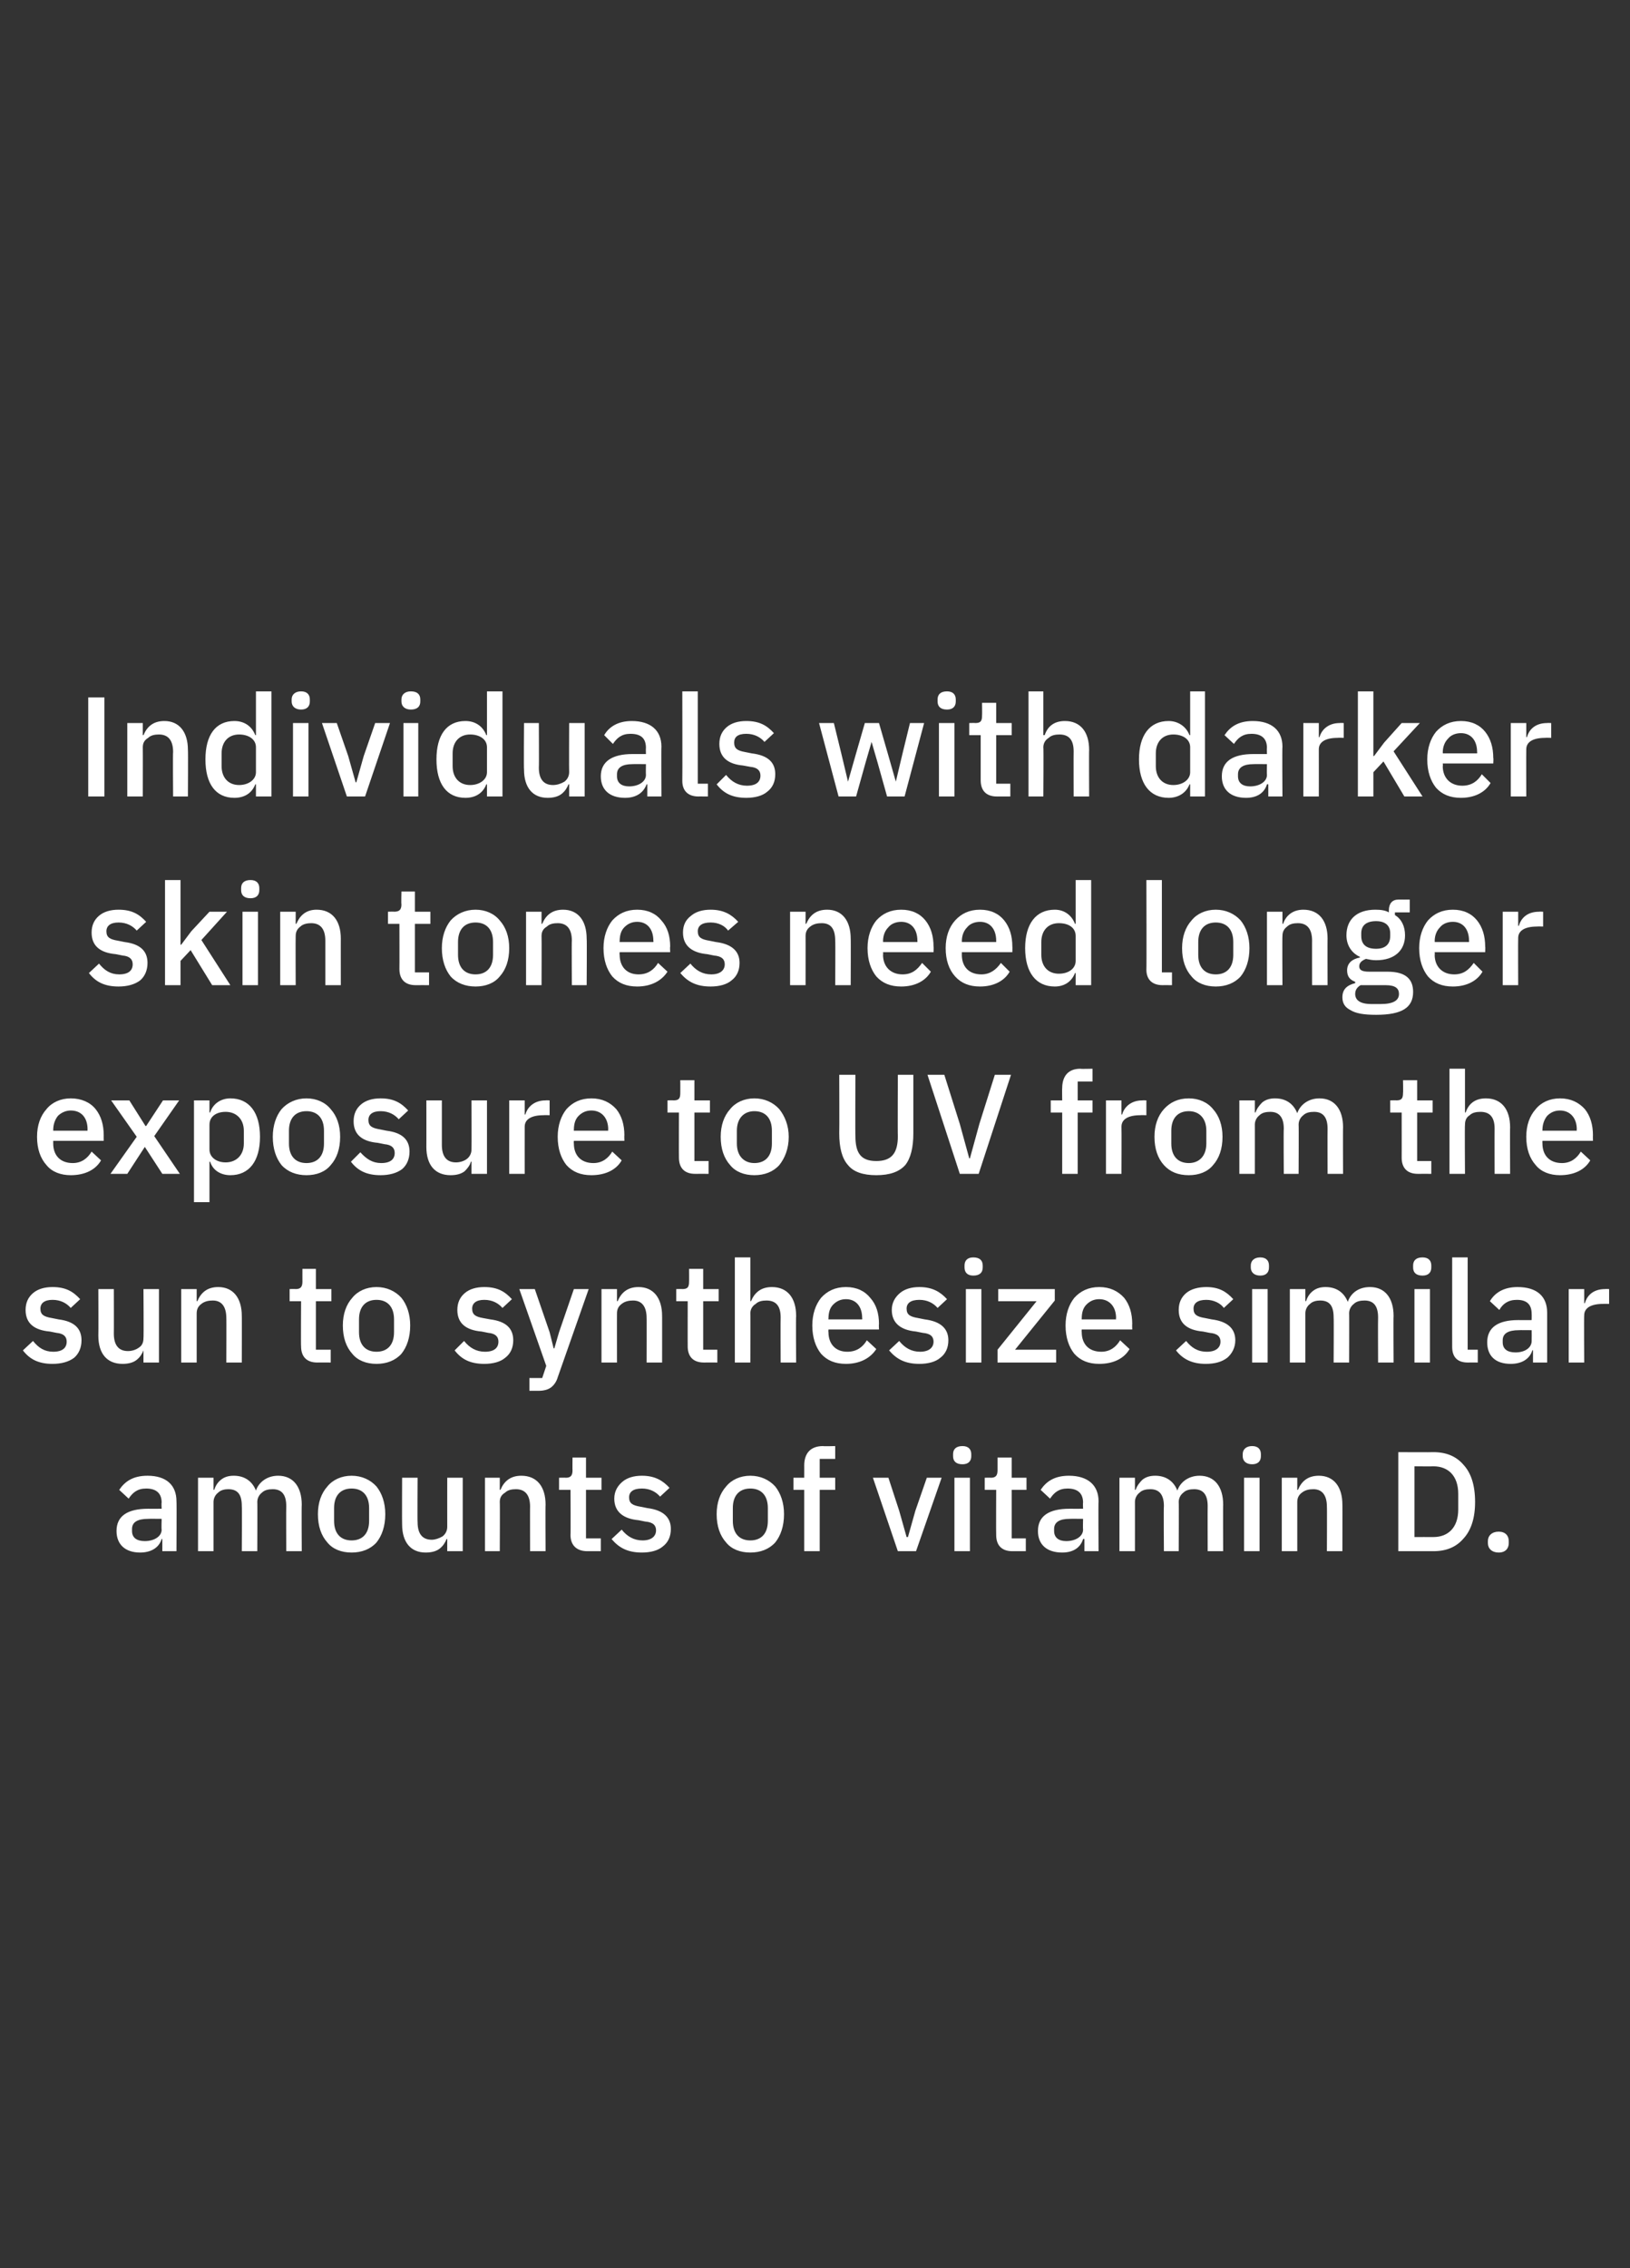 <?xml version="1.0" standalone="no"?><!DOCTYPE svg PUBLIC "-//W3C//DTD SVG 1.1//EN" "http://www.w3.org/Graphics/SVG/1.1/DTD/svg11.dtd"><svg xmlns="http://www.w3.org/2000/svg" version="1.1" width="242px" height="336.6px" viewBox="0 -1 242 336.6" style="top:-1px"><rect x="0" y="-1" width="242" height="336.6" fill="#333333" stroke="none"/>  <desc>Individuals with darker skin tones need longer exposure to UV from the sun to synthesize similar amounts of vitamin D.</desc>  <defs/>  <g id="Polygon191048">    <path d="M 26.2 221.8 C 26.24 221.84 26.2 229.2 26.2 229.2 L 24.1 229.2 L 24.1 227.4 C 24.1 227.4 24.03 227.36 24 227.4 C 23.6 228.7 22.4 229.4 20.8 229.4 C 18.6 229.4 17.3 228.2 17.3 226.2 C 17.3 224 18.9 222.9 22 222.9 C 21.98 222.91 24 222.9 24 222.9 C 24 222.9 23.95 221.99 24 222 C 24 220.6 23.2 219.9 21.7 219.9 C 20.4 219.9 19.7 220.5 19.1 221.4 C 19.1 221.4 17.7 220.1 17.7 220.1 C 18.5 218.9 19.7 218 21.9 218 C 24.7 218 26.2 219.4 26.2 221.8 Z M 24 224.4 C 24 224.4 22.02 224.38 22 224.4 C 20.4 224.4 19.6 224.9 19.6 225.9 C 19.6 225.9 19.6 226.2 19.6 226.2 C 19.6 227.2 20.3 227.7 21.5 227.7 C 22.9 227.7 24 227 24 226 C 23.95 225.96 24 224.4 24 224.4 Z M 31.7 229.2 C 31.7 229.2 31.7 221.86 31.7 221.9 C 31.7 221.3 32 220.8 32.4 220.5 C 32.8 220.1 33.4 220 33.9 220 C 35.3 220 35.9 220.8 35.9 222.5 C 35.94 222.53 35.9 229.2 35.9 229.2 L 38.2 229.2 C 38.2 229.2 38.23 221.86 38.2 221.9 C 38.2 221.3 38.5 220.8 38.9 220.5 C 39.3 220.1 39.9 220 40.5 220 C 41.9 220 42.5 220.9 42.5 222.5 C 42.47 222.53 42.5 229.2 42.5 229.2 L 44.8 229.2 C 44.8 229.2 44.76 222.26 44.8 222.3 C 44.8 219.6 43.5 218 41.3 218 C 39.6 218 38.4 219 38 220.2 C 38 220.2 38 220.2 38 220.2 C 37.4 218.7 36.2 218 34.7 218 C 33.9 218 33.3 218.2 32.8 218.6 C 32.3 219 32 219.5 31.8 220.1 C 31.8 220.08 31.7 220.1 31.7 220.1 L 31.7 218.3 L 29.4 218.3 L 29.4 229.2 L 31.7 229.2 Z M 55.9 227.9 C 56.7 226.9 57.2 225.5 57.2 223.7 C 57.2 222 56.7 220.6 55.9 219.6 C 55 218.6 53.7 218 52.2 218 C 50.7 218 49.4 218.6 48.6 219.6 C 47.7 220.6 47.2 222 47.2 223.7 C 47.2 225.5 47.7 226.9 48.6 227.9 C 49.4 228.9 50.7 229.4 52.2 229.4 C 53.7 229.4 55 228.9 55.9 227.9 Z M 49.6 224.7 C 49.6 224.7 49.6 222.8 49.6 222.8 C 49.6 220.9 50.6 219.9 52.2 219.9 C 53.8 219.9 54.8 220.9 54.8 222.8 C 54.8 222.8 54.8 224.7 54.8 224.7 C 54.8 226.6 53.8 227.6 52.2 227.6 C 50.6 227.6 49.6 226.6 49.6 224.7 Z M 66.4 229.2 L 68.7 229.2 L 68.7 218.3 L 66.4 218.3 C 66.4 218.3 66.39 225.58 66.4 225.6 C 66.4 226.2 66.1 226.7 65.7 227 C 65.2 227.3 64.6 227.5 64.1 227.5 C 62.7 227.5 62 226.6 62 224.9 C 61.96 224.93 62 218.3 62 218.3 L 59.7 218.3 C 59.7 218.3 59.67 225.22 59.7 225.2 C 59.7 227.9 61 229.4 63.2 229.4 C 64.1 229.4 64.8 229.2 65.3 228.8 C 65.8 228.4 66.1 227.9 66.3 227.4 C 66.31 227.38 66.4 227.4 66.4 227.4 L 66.4 229.2 Z M 74.2 229.2 C 74.2 229.2 74.24 221.88 74.2 221.9 C 74.2 221.2 74.5 220.8 75 220.5 C 75.4 220.1 76 220 76.6 220 C 78 220 78.7 220.9 78.7 222.6 C 78.68 222.55 78.7 229.2 78.7 229.2 L 81 229.2 C 81 229.2 80.96 222.26 81 222.3 C 81 219.6 79.7 218 77.4 218 C 75.7 218 74.8 218.9 74.3 220.1 C 74.35 220.08 74.2 220.1 74.2 220.1 L 74.2 218.3 L 72 218.3 L 72 229.2 L 74.2 229.2 Z M 89.2 229.2 L 89.2 227.3 L 87 227.3 L 87 220.1 L 89.3 220.1 L 89.3 218.3 L 87 218.3 L 87 215.3 L 85 215.3 C 85 215.3 84.98 217.2 85 217.2 C 85 218 84.7 218.3 84 218.3 C 83.97 218.27 83 218.3 83 218.3 L 83 220.1 L 84.7 220.1 C 84.7 220.1 84.74 226.82 84.7 226.8 C 84.7 228.3 85.6 229.2 87.2 229.2 C 87.16 229.19 89.2 229.2 89.2 229.2 Z M 98.4 228.5 C 99.2 227.9 99.6 227 99.6 225.9 C 99.6 224.2 98.5 223.1 96.1 222.8 C 96.1 222.8 95.1 222.6 95.1 222.6 C 93.9 222.4 93.4 222.1 93.4 221.2 C 93.4 220.4 94 219.9 95.3 219.9 C 96.5 219.9 97.4 220.4 98 221.1 C 98 221.1 99.4 219.8 99.4 219.8 C 98.4 218.7 97.2 218 95.3 218 C 94.1 218 93.1 218.3 92.4 218.9 C 91.7 219.5 91.2 220.3 91.2 221.4 C 91.2 223.4 92.6 224.4 94.8 224.6 C 94.8 224.6 95.8 224.8 95.8 224.8 C 97 224.9 97.4 225.4 97.4 226.1 C 97.4 227 96.7 227.6 95.4 227.6 C 94.1 227.6 93.1 227 92.3 226 C 92.3 226 90.8 227.4 90.8 227.4 C 91.9 228.7 93.2 229.4 95.3 229.4 C 96.6 229.4 97.7 229.1 98.4 228.5 Z M 115.1 227.9 C 115.9 226.9 116.4 225.5 116.4 223.7 C 116.4 222 115.9 220.6 115.1 219.6 C 114.2 218.6 112.9 218 111.4 218 C 109.9 218 108.6 218.6 107.8 219.6 C 106.9 220.6 106.4 222 106.4 223.7 C 106.4 225.5 106.9 226.9 107.8 227.9 C 108.6 228.9 109.9 229.4 111.4 229.4 C 112.9 229.4 114.2 228.9 115.1 227.9 Z M 108.8 224.7 C 108.8 224.7 108.8 222.8 108.8 222.8 C 108.8 220.9 109.8 219.9 111.4 219.9 C 113 219.9 114 220.9 114 222.8 C 114 222.8 114 224.7 114 224.7 C 114 226.6 113 227.6 111.4 227.6 C 109.8 227.6 108.8 226.6 108.8 224.7 Z M 119.4 229.2 L 121.7 229.2 L 121.7 220.1 L 124 220.1 L 124 218.3 L 121.7 218.3 L 121.7 215.5 L 124 215.5 L 124 213.6 C 124 213.6 122.19 213.65 122.2 213.6 C 120.3 213.6 119.4 214.7 119.4 216.5 C 119.41 216.46 119.4 218.3 119.4 218.3 L 117.8 218.3 L 117.8 220.1 L 119.4 220.1 L 119.4 229.2 Z M 136 229.2 L 139.8 218.3 L 137.6 218.3 L 135.9 223.2 L 134.8 227.1 L 134.6 227.1 L 133.5 223.2 L 131.9 218.3 L 129.6 218.3 L 133.3 229.2 L 136 229.2 Z M 144.2 215.1 C 144.2 215.1 144.2 214.8 144.2 214.8 C 144.2 214.1 143.8 213.6 142.9 213.6 C 141.9 213.6 141.5 214.1 141.5 214.8 C 141.5 214.8 141.5 215.1 141.5 215.1 C 141.5 215.8 141.9 216.3 142.9 216.3 C 143.8 216.3 144.2 215.8 144.2 215.1 Z M 141.7 229.2 L 144 229.2 L 144 218.3 L 141.7 218.3 L 141.7 229.2 Z M 152.3 229.2 L 152.3 227.3 L 150.2 227.3 L 150.2 220.1 L 152.4 220.1 L 152.4 218.3 L 150.2 218.3 L 150.2 215.3 L 148.1 215.3 C 148.1 215.3 148.1 217.2 148.1 217.2 C 148.1 218 147.8 218.3 147.1 218.3 C 147.09 218.27 146.2 218.3 146.2 218.3 L 146.2 220.1 L 147.9 220.1 C 147.9 220.1 147.87 226.82 147.9 226.8 C 147.9 228.3 148.7 229.2 150.3 229.2 C 150.28 229.19 152.3 229.2 152.3 229.2 Z M 163.1 221.8 C 163.05 221.84 163.1 229.2 163.1 229.2 L 161 229.2 L 161 227.4 C 161 227.4 160.85 227.36 160.8 227.4 C 160.4 228.7 159.3 229.4 157.7 229.4 C 155.4 229.4 154.1 228.2 154.1 226.2 C 154.1 224 155.7 222.9 158.8 222.9 C 158.79 222.91 160.8 222.9 160.8 222.9 C 160.8 222.9 160.76 221.99 160.8 222 C 160.8 220.6 160 219.9 158.5 219.9 C 157.2 219.9 156.5 220.5 155.9 221.4 C 155.9 221.4 154.5 220.1 154.5 220.1 C 155.3 218.9 156.5 218 158.7 218 C 161.5 218 163.1 219.4 163.1 221.8 Z M 160.8 224.4 C 160.8 224.4 158.83 224.38 158.8 224.4 C 157.3 224.4 156.5 224.9 156.5 225.9 C 156.5 225.9 156.5 226.2 156.5 226.2 C 156.5 227.2 157.2 227.7 158.3 227.7 C 159.7 227.7 160.8 227 160.8 226 C 160.76 225.96 160.8 224.4 160.8 224.4 Z M 168.5 229.2 C 168.5 229.2 168.51 221.86 168.5 221.9 C 168.5 221.3 168.8 220.8 169.2 220.5 C 169.6 220.1 170.2 220 170.8 220 C 172.1 220 172.8 220.8 172.8 222.5 C 172.75 222.53 172.8 229.2 172.8 229.2 L 175 229.2 C 175 229.2 175.04 221.86 175 221.9 C 175 221.3 175.3 220.8 175.7 220.5 C 176.1 220.1 176.7 220 177.3 220 C 178.7 220 179.3 220.9 179.3 222.5 C 179.28 222.53 179.3 229.2 179.3 229.2 L 181.6 229.2 C 181.6 229.2 181.57 222.26 181.6 222.3 C 181.6 219.6 180.3 218 178.1 218 C 176.4 218 175.2 219 174.8 220.2 C 174.8 220.2 174.8 220.2 174.8 220.2 C 174.2 218.7 173 218 171.5 218 C 170.7 218 170.1 218.2 169.6 218.6 C 169.2 219 168.8 219.5 168.6 220.1 C 168.62 220.08 168.5 220.1 168.5 220.1 L 168.5 218.3 L 166.2 218.3 L 166.2 229.2 L 168.5 229.2 Z M 187.2 215.1 C 187.2 215.1 187.2 214.8 187.2 214.8 C 187.2 214.1 186.8 213.6 185.9 213.6 C 185 213.6 184.5 214.1 184.5 214.8 C 184.5 214.8 184.5 215.1 184.5 215.1 C 184.5 215.8 185 216.3 185.9 216.3 C 186.8 216.3 187.2 215.8 187.2 215.1 Z M 184.7 229.2 L 187 229.2 L 187 218.3 L 184.7 218.3 L 184.7 229.2 Z M 192.6 229.2 C 192.6 229.2 192.6 221.88 192.6 221.9 C 192.6 221.2 192.9 220.8 193.3 220.5 C 193.8 220.1 194.4 220 195 220 C 196.3 220 197 220.9 197 222.6 C 197.03 222.55 197 229.2 197 229.2 L 199.3 229.2 C 199.3 229.2 199.32 222.26 199.3 222.3 C 199.3 219.6 198 218 195.8 218 C 194.1 218 193.2 218.9 192.7 220.1 C 192.7 220.08 192.6 220.1 192.6 220.1 L 192.6 218.3 L 190.3 218.3 L 190.3 229.2 L 192.6 229.2 Z M 207.6 229.2 C 207.6 229.2 212.8 229.19 212.8 229.2 C 214.7 229.2 216.2 228.6 217.3 227.3 C 218.4 226.1 219 224.3 219 221.9 C 219 219.4 218.4 217.6 217.3 216.4 C 216.2 215.1 214.7 214.5 212.8 214.5 C 212.8 214.53 207.6 214.5 207.6 214.5 L 207.6 229.2 Z M 210 227.1 L 210 216.6 C 210 216.6 212.8 216.63 212.8 216.6 C 215 216.6 216.5 218 216.5 220.7 C 216.5 220.7 216.5 223 216.5 223 C 216.5 225.7 215 227.1 212.8 227.1 C 212.8 227.09 210 227.1 210 227.1 Z M 224 228 C 224 228 224 227.7 224 227.7 C 224 226.9 223.5 226.3 222.5 226.3 C 221.5 226.3 220.9 226.9 220.9 227.7 C 220.9 227.7 220.9 228 220.9 228 C 220.9 228.8 221.5 229.4 222.5 229.4 C 223.5 229.4 224 228.8 224 228 Z " stroke="none" fill="#fff"/>  </g>  <g id="Polygon191047">    <path d="M 11 200.5 C 11.7 199.9 12.1 199 12.1 197.9 C 12.1 196.2 11.1 195.1 8.7 194.8 C 8.7 194.8 7.7 194.6 7.7 194.6 C 6.5 194.4 6 194.1 6 193.2 C 6 192.4 6.6 191.9 7.8 191.9 C 9 191.9 9.9 192.4 10.5 193.1 C 10.5 193.1 11.9 191.8 11.9 191.8 C 10.9 190.7 9.8 190 7.8 190 C 6.6 190 5.6 190.3 4.9 190.9 C 4.2 191.5 3.8 192.3 3.8 193.4 C 3.8 195.4 5.1 196.4 7.4 196.6 C 7.4 196.6 8.4 196.8 8.4 196.8 C 9.5 196.9 9.9 197.4 9.9 198.1 C 9.9 199 9.3 199.6 7.9 199.6 C 6.6 199.6 5.7 199 4.9 198 C 4.9 198 3.4 199.4 3.4 199.4 C 4.4 200.7 5.7 201.4 7.8 201.4 C 9.1 201.4 10.2 201.1 11 200.5 Z M 21.3 201.2 L 23.6 201.2 L 23.6 190.3 L 21.3 190.3 C 21.3 190.3 21.35 197.58 21.3 197.6 C 21.3 198.2 21.1 198.7 20.6 199 C 20.2 199.3 19.6 199.5 19 199.5 C 17.6 199.5 16.9 198.6 16.9 196.9 C 16.92 196.93 16.9 190.3 16.9 190.3 L 14.6 190.3 C 14.6 190.3 14.63 197.22 14.6 197.2 C 14.6 199.9 15.9 201.4 18.2 201.4 C 19.1 201.4 19.8 201.2 20.3 200.8 C 20.8 200.4 21.1 199.9 21.3 199.4 C 21.26 199.38 21.3 199.4 21.3 199.4 L 21.3 201.2 Z M 29.2 201.2 C 29.2 201.2 29.2 193.88 29.2 193.9 C 29.2 193.2 29.5 192.8 29.9 192.5 C 30.4 192.1 31 192 31.6 192 C 32.9 192 33.6 192.9 33.6 194.6 C 33.63 194.55 33.6 201.2 33.6 201.2 L 35.9 201.2 C 35.9 201.2 35.92 194.26 35.9 194.3 C 35.9 191.6 34.6 190 32.4 190 C 30.7 190 29.8 190.9 29.3 192.1 C 29.3 192.08 29.2 192.1 29.2 192.1 L 29.2 190.3 L 26.9 190.3 L 26.9 201.2 L 29.2 201.2 Z M 49.1 201.2 L 49.1 199.3 L 46.9 199.3 L 46.9 192.1 L 49.2 192.1 L 49.2 190.3 L 46.9 190.3 L 46.9 187.3 L 44.9 187.3 C 44.9 187.3 44.89 189.2 44.9 189.2 C 44.9 190 44.6 190.3 43.9 190.3 C 43.88 190.27 43 190.3 43 190.3 L 43 192.1 L 44.7 192.1 C 44.7 192.1 44.66 198.82 44.7 198.8 C 44.7 200.3 45.5 201.2 47.1 201.2 C 47.07 201.19 49.1 201.2 49.1 201.2 Z M 59.6 199.9 C 60.4 198.9 60.9 197.5 60.9 195.7 C 60.9 194 60.4 192.6 59.6 191.6 C 58.7 190.6 57.4 190 55.9 190 C 54.4 190 53.1 190.6 52.3 191.6 C 51.4 192.6 50.9 194 50.9 195.7 C 50.9 197.5 51.4 198.9 52.3 199.9 C 53.1 200.9 54.4 201.4 55.9 201.4 C 57.4 201.4 58.7 200.9 59.6 199.9 Z M 53.3 196.7 C 53.3 196.7 53.3 194.8 53.3 194.8 C 53.3 192.9 54.3 191.9 55.9 191.9 C 57.5 191.9 58.5 192.9 58.5 194.8 C 58.5 194.8 58.5 196.7 58.5 196.7 C 58.5 198.6 57.5 199.6 55.9 199.6 C 54.3 199.6 53.3 198.6 53.3 196.7 Z M 75 200.5 C 75.8 199.9 76.2 199 76.2 197.9 C 76.2 196.2 75.2 195.1 72.8 194.8 C 72.8 194.8 71.7 194.6 71.7 194.6 C 70.6 194.4 70.1 194.1 70.1 193.2 C 70.1 192.4 70.7 191.9 71.9 191.9 C 73.1 191.9 74 192.4 74.6 193.1 C 74.6 193.1 76 191.8 76 191.8 C 75 190.7 73.9 190 71.9 190 C 70.7 190 69.7 190.3 69 190.9 C 68.3 191.5 67.9 192.3 67.9 193.4 C 67.9 195.4 69.2 196.4 71.5 196.6 C 71.5 196.6 72.5 196.8 72.5 196.8 C 73.6 196.9 74 197.4 74 198.1 C 74 199 73.4 199.6 72 199.6 C 70.7 199.6 69.7 199 68.9 198 C 68.9 198 67.5 199.4 67.5 199.4 C 68.5 200.7 69.8 201.4 71.9 201.4 C 73.2 201.4 74.3 201.1 75 200.5 Z M 83 196.7 L 82.3 199.1 L 82.2 199.1 L 81.6 196.7 L 79.4 190.3 L 77.1 190.3 L 81.1 201.7 L 80.5 203.5 L 78.6 203.5 L 78.6 205.4 C 78.6 205.4 79.93 205.39 79.9 205.4 C 80.8 205.4 81.4 205.2 81.8 204.9 C 82.2 204.6 82.6 204.1 82.8 203.4 C 82.81 203.35 87.4 190.3 87.4 190.3 L 85.2 190.3 L 83 196.7 Z M 91.6 201.2 C 91.6 201.2 91.59 193.88 91.6 193.9 C 91.6 193.2 91.9 192.8 92.3 192.5 C 92.8 192.1 93.4 192 94 192 C 95.3 192 96 192.9 96 194.6 C 96.02 194.55 96 201.2 96 201.2 L 98.3 201.2 C 98.3 201.2 98.31 194.26 98.3 194.3 C 98.3 191.6 97 190 94.8 190 C 93.1 190 92.2 190.9 91.7 192.1 C 91.69 192.08 91.6 192.1 91.6 192.1 L 91.6 190.3 L 89.3 190.3 L 89.3 201.2 L 91.6 201.2 Z M 106.5 201.2 L 106.5 199.3 L 104.4 199.3 L 104.4 192.1 L 106.7 192.1 L 106.7 190.3 L 104.4 190.3 L 104.4 187.3 L 102.3 187.3 C 102.3 187.3 102.32 189.2 102.3 189.2 C 102.3 190 102.1 190.3 101.3 190.3 C 101.31 190.27 100.4 190.3 100.4 190.3 L 100.4 192.1 L 102.1 192.1 C 102.1 192.1 102.09 198.82 102.1 198.8 C 102.1 200.3 102.9 201.2 104.5 201.2 C 104.5 201.19 106.5 201.2 106.5 201.2 Z M 109.1 201.2 L 111.4 201.2 C 111.4 201.2 111.43 193.86 111.4 193.9 C 111.4 193.3 111.7 192.8 112.2 192.5 C 112.6 192.1 113.2 192 113.8 192 C 115.2 192 115.9 192.8 115.9 194.5 C 115.87 194.53 115.9 201.2 115.9 201.2 L 118.2 201.2 C 118.2 201.2 118.15 194.26 118.2 194.3 C 118.2 191.6 116.9 190 114.6 190 C 112.9 190 112 190.9 111.5 192.1 C 111.54 192.08 111.4 192.1 111.4 192.1 L 111.4 185.6 L 109.1 185.6 L 109.1 201.2 Z M 130.1 199.2 C 130.1 199.2 128.7 197.9 128.7 197.9 C 128.1 198.9 127.2 199.6 125.8 199.6 C 124 199.6 123 198.4 123 196.7 C 122.96 196.67 123 196.3 123 196.3 L 130.5 196.3 C 130.5 196.3 130.46 195.46 130.5 195.5 C 130.5 193.9 130.1 192.6 129.2 191.6 C 128.4 190.6 127.2 190 125.6 190 C 124 190 122.8 190.6 121.9 191.6 C 121.1 192.6 120.6 194 120.6 195.7 C 120.6 197.5 121.1 198.9 121.9 199.9 C 122.8 200.9 124 201.4 125.6 201.4 C 127.6 201.4 129.2 200.6 130.1 199.2 Z M 128 194.6 C 128.04 194.6 128 194.8 128 194.8 L 123 194.8 C 123 194.8 122.96 194.66 123 194.7 C 123 193.8 123.2 193.1 123.7 192.6 C 124.2 192.1 124.8 191.8 125.6 191.8 C 127.1 191.8 128 192.9 128 194.6 Z M 139.6 200.5 C 140.4 199.9 140.8 199 140.8 197.9 C 140.8 196.2 139.7 195.1 137.3 194.8 C 137.3 194.8 136.3 194.6 136.3 194.6 C 135.1 194.4 134.6 194.1 134.6 193.2 C 134.6 192.4 135.2 191.9 136.5 191.9 C 137.7 191.9 138.6 192.4 139.2 193.1 C 139.2 193.1 140.6 191.8 140.6 191.8 C 139.6 190.7 138.4 190 136.5 190 C 135.3 190 134.3 190.3 133.6 190.9 C 132.9 191.5 132.4 192.3 132.4 193.4 C 132.4 195.4 133.8 196.4 136 196.6 C 136 196.6 137 196.8 137 196.8 C 138.2 196.9 138.6 197.4 138.6 198.1 C 138.6 199 137.9 199.6 136.6 199.6 C 135.3 199.6 134.3 199 133.5 198 C 133.5 198 132 199.4 132 199.4 C 133.1 200.7 134.4 201.4 136.5 201.4 C 137.8 201.4 138.9 201.1 139.6 200.5 Z M 145.9 187.1 C 145.9 187.1 145.9 186.8 145.9 186.8 C 145.9 186.1 145.5 185.6 144.5 185.6 C 143.6 185.6 143.2 186.1 143.2 186.8 C 143.2 186.8 143.2 187.1 143.2 187.1 C 143.2 187.8 143.6 188.3 144.5 188.3 C 145.5 188.3 145.9 187.8 145.9 187.1 Z M 143.4 201.2 L 145.7 201.2 L 145.7 190.3 L 143.4 190.3 L 143.4 201.2 Z M 156.8 201.2 L 156.8 199.3 L 150.7 199.3 L 156.6 192 L 156.6 190.3 L 148.2 190.3 L 148.2 192.1 L 153.9 192.1 L 148.1 199.3 L 148.1 201.2 L 156.8 201.2 Z M 167.7 199.2 C 167.7 199.2 166.3 197.9 166.3 197.9 C 165.7 198.9 164.8 199.6 163.5 199.6 C 161.6 199.6 160.6 198.4 160.6 196.7 C 160.57 196.67 160.6 196.3 160.6 196.3 L 168.1 196.3 C 168.1 196.3 168.07 195.46 168.1 195.5 C 168.1 193.9 167.7 192.6 166.9 191.6 C 166 190.6 164.8 190 163.2 190 C 161.6 190 160.4 190.6 159.5 191.6 C 158.7 192.6 158.2 194 158.2 195.7 C 158.2 197.5 158.7 198.9 159.5 199.9 C 160.4 200.9 161.6 201.4 163.2 201.4 C 165.3 201.4 166.9 200.6 167.7 199.2 Z M 165.7 194.6 C 165.66 194.6 165.7 194.8 165.7 194.8 L 160.6 194.8 C 160.6 194.8 160.57 194.66 160.6 194.7 C 160.6 193.8 160.8 193.1 161.3 192.6 C 161.8 192.1 162.4 191.8 163.2 191.8 C 164.7 191.8 165.7 192.9 165.7 194.6 Z M 182.2 200.5 C 182.9 199.9 183.4 199 183.4 197.9 C 183.4 196.2 182.3 195.1 179.9 194.8 C 179.9 194.8 178.9 194.6 178.9 194.6 C 177.7 194.4 177.2 194.1 177.2 193.2 C 177.2 192.4 177.8 191.9 179.1 191.9 C 180.2 191.9 181.2 192.4 181.7 193.1 C 181.7 193.1 183.1 191.8 183.1 191.8 C 182.1 190.7 181 190 179.1 190 C 177.9 190 176.8 190.3 176.1 190.9 C 175.4 191.5 175 192.3 175 193.4 C 175 195.4 176.3 196.4 178.6 196.6 C 178.6 196.6 179.6 196.8 179.6 196.8 C 180.8 196.9 181.2 197.4 181.2 198.1 C 181.2 199 180.5 199.6 179.2 199.6 C 177.8 199.6 176.9 199 176.1 198 C 176.1 198 174.6 199.4 174.6 199.4 C 175.6 200.7 177 201.4 179 201.4 C 180.4 201.4 181.4 201.1 182.2 200.5 Z M 188.4 187.1 C 188.4 187.1 188.4 186.8 188.4 186.8 C 188.4 186.1 188 185.6 187.1 185.6 C 186.2 185.6 185.7 186.1 185.7 186.8 C 185.7 186.8 185.7 187.1 185.7 187.1 C 185.7 187.8 186.2 188.3 187.1 188.3 C 188 188.3 188.4 187.8 188.4 187.1 Z M 185.9 201.2 L 188.2 201.2 L 188.2 190.3 L 185.9 190.3 L 185.9 201.2 Z M 193.8 201.2 C 193.8 201.2 193.8 193.86 193.8 193.9 C 193.8 193.3 194.1 192.8 194.5 192.5 C 194.9 192.1 195.5 192 196 192 C 197.4 192 198 192.8 198 194.5 C 198.04 194.53 198 201.2 198 201.2 L 200.3 201.2 C 200.3 201.2 200.33 193.86 200.3 193.9 C 200.3 193.3 200.6 192.8 201 192.5 C 201.4 192.1 202 192 202.6 192 C 204 192 204.6 192.9 204.6 194.5 C 204.57 194.53 204.6 201.2 204.6 201.2 L 206.9 201.2 C 206.9 201.2 206.86 194.26 206.9 194.3 C 206.9 191.6 205.6 190 203.4 190 C 201.6 190 200.5 191 200.1 192.2 C 200.1 192.2 200.1 192.2 200.1 192.2 C 199.5 190.7 198.3 190 196.8 190 C 196 190 195.4 190.2 194.9 190.6 C 194.4 191 194.1 191.5 193.9 192.1 C 193.9 192.08 193.8 192.1 193.8 192.1 L 193.8 190.3 L 191.5 190.3 L 191.5 201.2 L 193.8 201.2 Z M 212.5 187.1 C 212.5 187.1 212.5 186.8 212.5 186.8 C 212.5 186.1 212.1 185.6 211.2 185.6 C 210.2 185.6 209.8 186.1 209.8 186.8 C 209.8 186.8 209.8 187.1 209.8 187.1 C 209.8 187.8 210.2 188.3 211.2 188.3 C 212.1 188.3 212.5 187.8 212.5 187.1 Z M 210 201.2 L 212.3 201.2 L 212.3 190.3 L 210 190.3 L 210 201.2 Z M 219.4 201.2 L 219.4 199.3 L 217.9 199.3 L 217.9 185.6 L 215.6 185.6 C 215.6 185.6 215.59 198.92 215.6 198.9 C 215.6 200.3 216.3 201.2 217.9 201.2 C 217.92 201.19 219.4 201.2 219.4 201.2 Z M 229.7 193.8 C 229.7 193.84 229.7 201.2 229.7 201.2 L 227.6 201.2 L 227.6 199.4 C 227.6 199.4 227.5 199.36 227.5 199.4 C 227.1 200.7 225.9 201.4 224.3 201.4 C 222 201.4 220.8 200.2 220.8 198.2 C 220.8 196 222.4 194.9 225.4 194.9 C 225.44 194.91 227.4 194.9 227.4 194.9 C 227.4 194.9 227.42 193.99 227.4 194 C 227.4 192.6 226.7 191.9 225.2 191.9 C 223.9 191.9 223.1 192.5 222.6 193.4 C 222.6 193.4 221.2 192.1 221.2 192.1 C 221.9 190.9 223.2 190 225.3 190 C 228.2 190 229.7 191.4 229.7 193.8 Z M 227.4 196.4 C 227.4 196.4 225.48 196.38 225.5 196.4 C 223.9 196.4 223.1 196.9 223.1 197.9 C 223.1 197.9 223.1 198.2 223.1 198.2 C 223.1 199.2 223.8 199.7 225 199.7 C 226.4 199.7 227.4 199 227.4 198 C 227.42 197.96 227.4 196.4 227.4 196.4 Z M 235.2 201.2 C 235.2 201.2 235.16 194.22 235.2 194.2 C 235.2 193.1 236.2 192.5 238 192.5 C 237.98 192.47 238.9 192.5 238.9 192.5 L 238.9 190.3 C 238.9 190.3 238.27 190.27 238.3 190.3 C 236.5 190.3 235.6 191.3 235.3 192.4 C 235.27 192.37 235.2 192.4 235.2 192.4 L 235.2 190.3 L 232.9 190.3 L 232.9 201.2 L 235.2 201.2 Z " stroke="none" fill="#fff"/>  </g>  <g id="Polygon191046">    <path d="M 15 171.2 C 15 171.2 13.6 169.9 13.6 169.9 C 13 170.9 12.1 171.6 10.8 171.6 C 8.9 171.6 7.9 170.4 7.9 168.7 C 7.9 168.67 7.9 168.3 7.9 168.3 L 15.4 168.3 C 15.4 168.3 15.39 167.46 15.4 167.5 C 15.4 165.9 15 164.6 14.2 163.6 C 13.4 162.6 12.1 162 10.5 162 C 9 162 7.7 162.6 6.9 163.6 C 6 164.6 5.5 166 5.5 167.7 C 5.5 169.5 6 170.9 6.9 171.9 C 7.7 172.9 9 173.4 10.5 173.4 C 12.6 173.4 14.2 172.6 15 171.2 Z M 13 166.6 C 12.98 166.6 13 166.8 13 166.8 L 7.9 166.8 C 7.9 166.8 7.9 166.66 7.9 166.7 C 7.9 165.8 8.2 165.1 8.6 164.6 C 9.1 164.1 9.8 163.8 10.5 163.8 C 12.1 163.8 13 164.9 13 166.6 Z M 18.9 173.2 L 21.5 169.2 L 21.5 169.2 L 24.1 173.2 L 26.7 173.2 L 22.9 167.6 L 26.6 162.3 L 24.2 162.3 L 21.7 166.1 L 21.6 166.1 L 19.2 162.3 L 16.5 162.3 L 20.3 167.7 L 16.4 173.2 L 18.9 173.2 Z M 28.8 177.4 L 31.1 177.4 L 31.1 171.4 C 31.1 171.4 31.16 171.38 31.2 171.4 C 31.6 172.7 32.8 173.4 34.2 173.4 C 37 173.4 38.6 171.3 38.6 167.7 C 38.6 164.1 37 162 34.2 162 C 32.8 162 31.6 162.8 31.2 164.1 C 31.16 164.08 31.1 164.1 31.1 164.1 L 31.1 162.3 L 28.8 162.3 L 28.8 177.4 Z M 31.1 169.6 C 31.1 169.6 31.1 165.9 31.1 165.9 C 31.1 164.7 32.1 164 33.5 164 C 35.1 164 36.2 165.1 36.2 166.8 C 36.2 166.8 36.2 168.7 36.2 168.7 C 36.2 170.4 35.1 171.5 33.5 171.5 C 32.1 171.5 31.1 170.7 31.1 169.6 Z M 49.1 171.9 C 50 170.9 50.5 169.5 50.5 167.7 C 50.5 166 50 164.6 49.1 163.6 C 48.3 162.6 47 162 45.5 162 C 44 162 42.7 162.6 41.8 163.6 C 41 164.6 40.5 166 40.5 167.7 C 40.5 169.5 41 170.9 41.8 171.9 C 42.7 172.9 44 173.4 45.5 173.4 C 47 173.4 48.3 172.9 49.1 171.9 Z M 42.9 168.7 C 42.9 168.7 42.9 166.8 42.9 166.8 C 42.9 164.9 43.9 163.9 45.5 163.9 C 47.1 163.9 48.1 164.9 48.1 166.8 C 48.1 166.8 48.1 168.7 48.1 168.7 C 48.1 170.6 47.1 171.6 45.5 171.6 C 43.9 171.6 42.9 170.6 42.9 168.7 Z M 59.7 172.5 C 60.4 171.9 60.8 171 60.8 169.9 C 60.8 168.2 59.8 167.1 57.4 166.8 C 57.4 166.8 56.4 166.6 56.4 166.6 C 55.2 166.4 54.7 166.1 54.7 165.2 C 54.7 164.4 55.3 163.9 56.5 163.9 C 57.7 163.9 58.6 164.4 59.2 165.1 C 59.2 165.1 60.6 163.8 60.6 163.8 C 59.6 162.7 58.5 162 56.5 162 C 55.3 162 54.3 162.3 53.6 162.9 C 52.9 163.5 52.5 164.3 52.5 165.4 C 52.5 167.4 53.8 168.4 56.1 168.6 C 56.1 168.6 57.1 168.8 57.1 168.8 C 58.2 168.9 58.6 169.4 58.6 170.1 C 58.6 171 58 171.6 56.6 171.6 C 55.3 171.6 54.4 171 53.5 170 C 53.5 170 52.1 171.4 52.1 171.4 C 53.1 172.7 54.4 173.4 56.5 173.4 C 57.8 173.4 58.9 173.1 59.7 172.5 Z M 70 173.2 L 72.3 173.2 L 72.3 162.3 L 70 162.3 C 70 162.3 70.03 169.58 70 169.6 C 70 170.2 69.7 170.7 69.3 171 C 68.9 171.3 68.3 171.5 67.7 171.5 C 66.3 171.5 65.6 170.6 65.6 168.9 C 65.6 168.93 65.6 162.3 65.6 162.3 L 63.3 162.3 C 63.3 162.3 63.31 169.22 63.3 169.2 C 63.3 171.9 64.6 173.4 66.9 173.4 C 67.8 173.4 68.5 173.2 69 172.8 C 69.4 172.4 69.8 171.9 69.9 171.4 C 69.95 171.38 70 171.4 70 171.4 L 70 173.2 Z M 77.9 173.2 C 77.9 173.2 77.89 166.22 77.9 166.2 C 77.9 165.1 78.9 164.5 80.7 164.5 C 80.7 164.47 81.6 164.5 81.6 164.5 L 81.6 162.3 C 81.6 162.3 81 162.27 81 162.3 C 79.3 162.3 78.3 163.3 78 164.4 C 77.99 164.37 77.9 164.4 77.9 164.4 L 77.9 162.3 L 75.6 162.3 L 75.6 173.2 L 77.9 173.2 Z M 92.3 171.2 C 92.3 171.2 90.9 169.9 90.9 169.9 C 90.3 170.9 89.4 171.6 88.1 171.6 C 86.2 171.6 85.2 170.4 85.2 168.7 C 85.17 168.67 85.2 168.3 85.2 168.3 L 92.7 168.3 C 92.7 168.3 92.67 167.46 92.7 167.5 C 92.7 165.9 92.3 164.6 91.5 163.6 C 90.6 162.6 89.4 162 87.8 162 C 86.2 162 85 162.6 84.1 163.6 C 83.3 164.6 82.8 166 82.8 167.7 C 82.8 169.5 83.3 170.9 84.1 171.9 C 85 172.9 86.2 173.4 87.8 173.4 C 89.9 173.4 91.5 172.6 92.3 171.2 Z M 90.3 166.6 C 90.26 166.6 90.3 166.8 90.3 166.8 L 85.2 166.8 C 85.2 166.8 85.17 166.66 85.2 166.7 C 85.2 165.8 85.4 165.1 85.9 164.6 C 86.4 164.1 87 163.8 87.8 163.8 C 89.3 163.8 90.3 164.9 90.3 166.6 Z M 105.2 173.2 L 105.2 171.3 L 103.1 171.3 L 103.1 164.1 L 105.4 164.1 L 105.4 162.3 L 103.1 162.3 L 103.1 159.3 L 101 159.3 C 101 159.3 101.01 161.2 101 161.2 C 101 162 100.8 162.3 100 162.3 C 100 162.27 99.1 162.3 99.1 162.3 L 99.1 164.1 L 100.8 164.1 C 100.8 164.1 100.78 170.82 100.8 170.8 C 100.8 172.3 101.6 173.2 103.2 173.2 C 103.19 173.19 105.2 173.2 105.2 173.2 Z M 115.7 171.9 C 116.5 170.9 117.1 169.5 117.1 167.7 C 117.1 166 116.5 164.6 115.7 163.6 C 114.8 162.6 113.5 162 112 162 C 110.5 162 109.2 162.6 108.4 163.6 C 107.5 164.6 107 166 107 167.7 C 107 169.5 107.5 170.9 108.4 171.9 C 109.2 172.9 110.5 173.4 112 173.4 C 113.5 173.4 114.8 172.9 115.7 171.9 Z M 109.4 168.7 C 109.4 168.7 109.4 166.8 109.4 166.8 C 109.4 164.9 110.5 163.9 112 163.9 C 113.6 163.9 114.6 164.9 114.6 166.8 C 114.6 166.8 114.6 168.7 114.6 168.7 C 114.6 170.6 113.6 171.6 112 171.6 C 110.5 171.6 109.4 170.6 109.4 168.7 Z M 124.6 158.5 C 124.6 158.5 124.63 167.18 124.6 167.2 C 124.6 169.3 125 170.9 125.9 171.9 C 126.7 172.9 128.1 173.4 130.1 173.4 C 132.1 173.4 133.5 172.9 134.4 171.9 C 135.2 170.9 135.6 169.3 135.6 167.2 C 135.6 167.18 135.6 158.5 135.6 158.5 L 133.3 158.5 C 133.3 158.5 133.26 167.56 133.3 167.6 C 133.3 170.1 132.4 171.3 130.1 171.3 C 127.8 171.3 127 170.1 127 167.6 C 126.96 167.56 127 158.5 127 158.5 L 124.6 158.5 Z M 145.3 173.2 L 150.1 158.5 L 147.7 158.5 L 145.4 165.8 L 144 170.9 L 143.9 170.9 L 142.5 165.8 L 140.2 158.5 L 137.7 158.5 L 142.5 173.2 L 145.3 173.2 Z M 157.7 173.2 L 160 173.2 L 160 164.1 L 162.2 164.1 L 162.2 162.3 L 160 162.3 L 160 159.5 L 162.2 159.5 L 162.2 157.6 C 162.2 157.6 160.44 157.65 160.4 157.6 C 158.6 157.6 157.7 158.7 157.7 160.5 C 157.67 160.46 157.7 162.3 157.7 162.3 L 156 162.3 L 156 164.1 L 157.7 164.1 L 157.7 173.2 Z M 166.5 173.2 C 166.5 173.2 166.53 166.22 166.5 166.2 C 166.5 165.1 167.5 164.5 169.3 164.5 C 169.34 164.47 170.2 164.5 170.2 164.5 L 170.2 162.3 C 170.2 162.3 169.64 162.27 169.6 162.3 C 167.9 162.3 166.9 163.3 166.6 164.4 C 166.63 164.37 166.5 164.4 166.5 164.4 L 166.5 162.3 L 164.2 162.3 L 164.2 173.2 L 166.5 173.2 Z M 180.1 171.9 C 181 170.9 181.5 169.5 181.5 167.7 C 181.5 166 181 164.6 180.1 163.6 C 179.3 162.6 178 162 176.5 162 C 174.9 162 173.7 162.6 172.8 163.6 C 171.9 164.6 171.4 166 171.4 167.7 C 171.4 169.5 171.9 170.9 172.8 171.9 C 173.7 172.9 174.9 173.4 176.5 173.4 C 178 173.4 179.3 172.9 180.1 171.9 Z M 173.9 168.7 C 173.9 168.7 173.9 166.8 173.9 166.8 C 173.9 164.9 174.9 163.9 176.5 163.9 C 178 163.9 179.1 164.9 179.1 166.8 C 179.1 166.8 179.1 168.7 179.1 168.7 C 179.1 170.6 178 171.6 176.5 171.6 C 174.9 171.6 173.9 170.6 173.9 168.7 Z M 186.3 173.2 C 186.3 173.2 186.31 165.86 186.3 165.9 C 186.3 165.3 186.6 164.8 187 164.5 C 187.4 164.1 188 164 188.6 164 C 189.9 164 190.6 164.8 190.6 166.5 C 190.55 166.53 190.6 173.2 190.6 173.2 L 192.8 173.2 C 192.8 173.2 192.84 165.86 192.8 165.9 C 192.8 165.3 193.1 164.8 193.5 164.5 C 193.9 164.1 194.5 164 195.1 164 C 196.5 164 197.1 164.9 197.1 166.5 C 197.08 166.53 197.1 173.2 197.1 173.2 L 199.4 173.2 C 199.4 173.2 199.37 166.26 199.4 166.3 C 199.4 163.6 198.1 162 195.9 162 C 194.2 162 193 163 192.6 164.2 C 192.6 164.2 192.6 164.2 192.6 164.2 C 192 162.7 190.8 162 189.3 162 C 188.5 162 187.9 162.2 187.4 162.6 C 187 163 186.6 163.5 186.4 164.1 C 186.41 164.08 186.3 164.1 186.3 164.1 L 186.3 162.3 L 184 162.3 L 184 173.2 L 186.3 173.2 Z M 212.5 173.2 L 212.5 171.3 L 210.4 171.3 L 210.4 164.1 L 212.7 164.1 L 212.7 162.3 L 210.4 162.3 L 210.4 159.3 L 208.3 159.3 C 208.3 159.3 208.34 161.2 208.3 161.2 C 208.3 162 208.1 162.3 207.3 162.3 C 207.33 162.27 206.4 162.3 206.4 162.3 L 206.4 164.1 L 208.1 164.1 C 208.1 164.1 208.11 170.82 208.1 170.8 C 208.1 172.3 208.9 173.2 210.5 173.2 C 210.52 173.19 212.5 173.2 212.5 173.2 Z M 215.2 173.2 L 217.5 173.2 C 217.5 173.2 217.45 165.86 217.5 165.9 C 217.5 165.3 217.7 164.8 218.2 164.5 C 218.6 164.1 219.2 164 219.8 164 C 221.2 164 221.9 164.8 221.9 166.5 C 221.88 166.53 221.9 173.2 221.9 173.2 L 224.2 173.2 C 224.2 173.2 224.17 166.26 224.2 166.3 C 224.2 163.6 222.9 162 220.6 162 C 218.9 162 218 162.9 217.6 164.1 C 217.56 164.08 217.5 164.1 217.5 164.1 L 217.5 157.6 L 215.2 157.6 L 215.2 173.2 Z M 236.1 171.2 C 236.1 171.2 234.7 169.9 234.7 169.9 C 234.1 170.9 233.2 171.6 231.9 171.6 C 230 171.6 229 170.4 229 168.7 C 228.98 168.67 229 168.3 229 168.3 L 236.5 168.3 C 236.5 168.3 236.48 167.46 236.5 167.5 C 236.5 165.9 236.1 164.6 235.3 163.6 C 234.4 162.6 233.2 162 231.6 162 C 230.1 162 228.8 162.6 228 163.6 C 227.1 164.6 226.6 166 226.6 167.7 C 226.6 169.5 227.1 170.9 228 171.9 C 228.8 172.9 230.1 173.4 231.6 173.4 C 233.7 173.4 235.3 172.6 236.1 171.2 Z M 234.1 166.6 C 234.06 166.6 234.1 166.8 234.1 166.8 L 229 166.8 C 229 166.8 228.98 166.66 229 166.7 C 229 165.8 229.3 165.1 229.7 164.6 C 230.2 164.1 230.8 163.8 231.6 163.8 C 233.1 163.8 234.1 164.9 234.1 166.6 Z " stroke="none" fill="#fff"/>  </g>  <g id="Polygon191045">    <path d="M 20.8 144.5 C 21.5 143.9 21.9 143 21.9 141.9 C 21.9 140.2 20.9 139.1 18.5 138.8 C 18.5 138.8 17.5 138.6 17.5 138.6 C 16.3 138.4 15.8 138.1 15.8 137.2 C 15.8 136.4 16.4 135.9 17.6 135.9 C 18.8 135.9 19.7 136.4 20.3 137.1 C 20.3 137.1 21.7 135.8 21.7 135.8 C 20.7 134.7 19.6 134 17.6 134 C 16.4 134 15.4 134.3 14.7 134.9 C 14 135.5 13.6 136.3 13.6 137.4 C 13.6 139.4 14.9 140.4 17.2 140.6 C 17.2 140.6 18.2 140.8 18.2 140.8 C 19.3 140.9 19.7 141.4 19.7 142.1 C 19.7 143 19.1 143.6 17.7 143.6 C 16.4 143.6 15.5 143 14.7 142 C 14.7 142 13.2 143.4 13.2 143.4 C 14.2 144.7 15.5 145.4 17.6 145.4 C 18.9 145.4 20 145.1 20.8 144.5 Z M 24.5 145.2 L 26.8 145.2 L 26.8 141.6 L 28.3 140 L 31.5 145.2 L 34.2 145.2 L 29.9 138.5 L 33.7 134.3 L 31.1 134.3 L 28.4 137.2 L 26.9 139.2 L 26.8 139.2 L 26.8 129.6 L 24.5 129.6 L 24.5 145.2 Z M 38.5 131.1 C 38.5 131.1 38.5 130.8 38.5 130.8 C 38.5 130.1 38.1 129.6 37.2 129.6 C 36.2 129.6 35.8 130.1 35.8 130.8 C 35.8 130.8 35.8 131.1 35.8 131.1 C 35.8 131.8 36.2 132.3 37.2 132.3 C 38.1 132.3 38.5 131.8 38.5 131.1 Z M 36 145.2 L 38.3 145.2 L 38.3 134.3 L 36 134.3 L 36 145.2 Z M 43.9 145.2 C 43.9 145.2 43.87 137.88 43.9 137.9 C 43.9 137.2 44.2 136.8 44.6 136.5 C 45 136.1 45.7 136 46.2 136 C 47.6 136 48.3 136.9 48.3 138.6 C 48.3 138.55 48.3 145.2 48.3 145.2 L 50.6 145.2 C 50.6 145.2 50.59 138.26 50.6 138.3 C 50.6 135.6 49.3 134 47 134 C 45.4 134 44.5 134.9 44 136.1 C 43.97 136.08 43.9 136.1 43.9 136.1 L 43.9 134.3 L 41.6 134.3 L 41.6 145.2 L 43.9 145.2 Z M 63.7 145.2 L 63.7 143.3 L 61.6 143.3 L 61.6 136.1 L 63.9 136.1 L 63.9 134.3 L 61.6 134.3 L 61.6 131.3 L 59.6 131.3 C 59.6 131.3 59.55 133.2 59.6 133.2 C 59.6 134 59.3 134.3 58.5 134.3 C 58.55 134.27 57.6 134.3 57.6 134.3 L 57.6 136.1 L 59.3 136.1 C 59.3 136.1 59.32 142.82 59.3 142.8 C 59.3 144.3 60.1 145.2 61.7 145.2 C 61.74 145.19 63.7 145.2 63.7 145.2 Z M 74.2 143.9 C 75.1 142.9 75.6 141.5 75.6 139.7 C 75.6 138 75.1 136.6 74.2 135.6 C 73.4 134.6 72.1 134 70.6 134 C 69.1 134 67.8 134.6 66.9 135.6 C 66.1 136.6 65.6 138 65.6 139.7 C 65.6 141.5 66.1 142.9 66.9 143.9 C 67.8 144.9 69.1 145.4 70.6 145.4 C 72.1 145.4 73.4 144.9 74.2 143.9 Z M 68 140.7 C 68 140.7 68 138.8 68 138.8 C 68 136.9 69 135.9 70.6 135.9 C 72.2 135.9 73.2 136.9 73.2 138.8 C 73.2 138.8 73.2 140.7 73.2 140.7 C 73.2 142.6 72.2 143.6 70.6 143.6 C 69 143.6 68 142.6 68 140.7 Z M 80.4 145.2 C 80.4 145.2 80.43 137.88 80.4 137.9 C 80.4 137.2 80.7 136.8 81.2 136.5 C 81.6 136.1 82.2 136 82.8 136 C 84.2 136 84.9 136.9 84.9 138.6 C 84.86 138.55 84.9 145.2 84.9 145.2 L 87.1 145.2 C 87.1 145.2 87.15 138.26 87.1 138.3 C 87.1 135.6 85.8 134 83.6 134 C 81.9 134 81 134.9 80.5 136.1 C 80.53 136.08 80.4 136.1 80.4 136.1 L 80.4 134.3 L 78.1 134.3 L 78.1 145.2 L 80.4 145.2 Z M 99.1 143.2 C 99.1 143.2 97.7 141.9 97.7 141.9 C 97.1 142.9 96.2 143.6 94.8 143.6 C 93 143.6 92 142.4 92 140.7 C 91.96 140.67 92 140.3 92 140.3 L 99.5 140.3 C 99.5 140.3 99.45 139.46 99.5 139.5 C 99.5 137.9 99.1 136.6 98.2 135.6 C 97.4 134.6 96.2 134 94.6 134 C 93 134 91.8 134.6 90.9 135.6 C 90.1 136.6 89.6 138 89.6 139.7 C 89.6 141.5 90.1 142.9 90.9 143.9 C 91.8 144.9 93 145.4 94.6 145.4 C 96.6 145.4 98.2 144.6 99.1 143.2 Z M 97 138.6 C 97.04 138.6 97 138.8 97 138.8 L 92 138.8 C 92 138.8 91.96 138.66 92 138.7 C 92 137.8 92.2 137.1 92.7 136.6 C 93.2 136.1 93.8 135.8 94.6 135.8 C 96.1 135.8 97 136.9 97 138.6 Z M 108.6 144.5 C 109.4 143.9 109.8 143 109.8 141.9 C 109.8 140.2 108.7 139.1 106.3 138.8 C 106.3 138.8 105.3 138.6 105.3 138.6 C 104.1 138.4 103.6 138.1 103.6 137.2 C 103.6 136.4 104.2 135.9 105.5 135.9 C 106.7 135.9 107.6 136.4 108.1 137.1 C 108.1 137.1 109.6 135.8 109.6 135.8 C 108.6 134.7 107.4 134 105.5 134 C 104.3 134 103.3 134.3 102.6 134.9 C 101.8 135.5 101.4 136.3 101.4 137.4 C 101.4 139.4 102.8 140.4 105 140.6 C 105 140.6 106 140.8 106 140.8 C 107.2 140.9 107.6 141.4 107.6 142.1 C 107.6 143 106.9 143.6 105.6 143.6 C 104.3 143.6 103.3 143 102.5 142 C 102.5 142 101 143.4 101 143.4 C 102.1 144.7 103.4 145.4 105.5 145.4 C 106.8 145.4 107.9 145.1 108.6 144.5 Z M 119.6 145.2 C 119.6 145.2 119.61 137.88 119.6 137.9 C 119.6 137.2 119.9 136.8 120.3 136.5 C 120.8 136.1 121.4 136 122 136 C 123.4 136 124 136.9 124 138.6 C 124.04 138.55 124 145.2 124 145.2 L 126.3 145.2 C 126.3 145.2 126.33 138.26 126.3 138.3 C 126.3 135.6 125 134 122.8 134 C 121.1 134 120.2 134.9 119.7 136.1 C 119.72 136.08 119.6 136.1 119.6 136.1 L 119.6 134.3 L 117.3 134.3 L 117.3 145.2 L 119.6 145.2 Z M 138.2 143.2 C 138.2 143.2 136.9 141.9 136.9 141.9 C 136.2 142.9 135.4 143.6 134 143.6 C 132.2 143.6 131.1 142.4 131.1 140.7 C 131.14 140.67 131.1 140.3 131.1 140.3 L 138.6 140.3 C 138.6 140.3 138.64 139.46 138.6 139.5 C 138.6 137.9 138.2 136.6 137.4 135.6 C 136.6 134.6 135.4 134 133.8 134 C 132.2 134 131 134.6 130.1 135.6 C 129.3 136.6 128.8 138 128.8 139.7 C 128.8 141.5 129.3 142.9 130.1 143.9 C 131 144.9 132.2 145.4 133.8 145.4 C 135.8 145.4 137.4 144.6 138.2 143.2 Z M 136.2 138.6 C 136.22 138.6 136.2 138.8 136.2 138.8 L 131.1 138.8 C 131.1 138.8 131.14 138.66 131.1 138.7 C 131.1 137.8 131.4 137.1 131.9 136.6 C 132.3 136.1 133 135.8 133.8 135.8 C 135.3 135.8 136.2 136.9 136.2 138.6 Z M 149.9 143.2 C 149.9 143.2 148.6 141.9 148.6 141.9 C 147.9 142.9 147 143.6 145.7 143.6 C 143.8 143.6 142.8 142.4 142.8 140.7 C 142.82 140.67 142.8 140.3 142.8 140.3 L 150.3 140.3 C 150.3 140.3 150.32 139.46 150.3 139.5 C 150.3 137.9 149.9 136.6 149.1 135.6 C 148.3 134.6 147.1 134 145.5 134 C 143.9 134 142.7 134.6 141.8 135.6 C 140.9 136.6 140.4 138 140.4 139.7 C 140.4 141.5 140.9 142.9 141.8 143.9 C 142.7 144.9 143.9 145.4 145.5 145.4 C 147.5 145.4 149.1 144.6 149.9 143.2 Z M 147.9 138.6 C 147.9 138.6 147.9 138.8 147.9 138.8 L 142.8 138.8 C 142.8 138.8 142.82 138.66 142.8 138.7 C 142.8 137.8 143.1 137.1 143.6 136.6 C 144 136.1 144.7 135.8 145.5 135.8 C 147 135.8 147.9 136.9 147.9 138.6 Z M 159.7 145.2 L 162 145.2 L 162 129.6 L 159.7 129.6 L 159.7 136.1 C 159.7 136.1 159.62 136.08 159.6 136.1 C 159.1 134.8 158 134 156.6 134 C 153.8 134 152.2 136.1 152.2 139.7 C 152.2 143.3 153.8 145.4 156.6 145.4 C 158 145.4 159.1 144.7 159.6 143.4 C 159.62 143.38 159.7 143.4 159.7 143.4 L 159.7 145.2 Z M 154.6 140.7 C 154.6 140.7 154.6 138.8 154.6 138.8 C 154.6 137.1 155.6 136 157.2 136 C 158.7 136 159.7 136.7 159.7 137.9 C 159.7 137.9 159.7 141.6 159.7 141.6 C 159.7 142.7 158.7 143.5 157.2 143.5 C 155.6 143.5 154.6 142.4 154.6 140.7 Z M 174 145.2 L 174 143.3 L 172.5 143.3 L 172.5 129.6 L 170.2 129.6 C 170.2 129.6 170.24 142.92 170.2 142.9 C 170.2 144.3 171 145.2 172.6 145.2 C 172.58 145.19 174 145.2 174 145.2 Z M 184.2 143.9 C 185 142.9 185.5 141.5 185.5 139.7 C 185.5 138 185 136.6 184.2 135.6 C 183.3 134.6 182 134 180.5 134 C 179 134 177.7 134.6 176.9 135.6 C 176 136.6 175.5 138 175.5 139.7 C 175.5 141.5 176 142.9 176.9 143.9 C 177.7 144.9 179 145.4 180.5 145.4 C 182 145.4 183.3 144.9 184.2 143.9 Z M 177.9 140.7 C 177.9 140.7 177.9 138.8 177.9 138.8 C 177.9 136.9 178.9 135.9 180.5 135.9 C 182.1 135.9 183.1 136.9 183.1 138.8 C 183.1 138.8 183.1 140.7 183.1 140.7 C 183.1 142.6 182.1 143.6 180.5 143.6 C 178.9 143.6 177.9 142.6 177.9 140.7 Z M 190.4 145.2 C 190.4 145.2 190.36 137.88 190.4 137.9 C 190.4 137.2 190.7 136.8 191.1 136.5 C 191.5 136.1 192.1 136 192.7 136 C 194.1 136 194.8 136.9 194.8 138.6 C 194.79 138.55 194.8 145.2 194.8 145.2 L 197.1 145.2 C 197.1 145.2 197.08 138.26 197.1 138.3 C 197.1 135.6 195.8 134 193.5 134 C 191.9 134 190.9 134.9 190.5 136.1 C 190.47 136.08 190.4 136.1 190.4 136.1 L 190.4 134.3 L 188.1 134.3 L 188.1 145.2 L 190.4 145.2 Z M 206 143.2 C 206 143.2 203.3 143.2 203.3 143.2 C 202.3 143.2 201.8 143 201.8 142.4 C 201.8 141.8 202.3 141.5 202.8 141.3 C 203.3 141.4 203.7 141.5 204.3 141.5 C 207.1 141.5 208.6 140 208.6 137.8 C 208.6 136.5 208.1 135.4 207.1 134.8 C 207.1 134.79 207.1 134.4 207.1 134.4 L 209.3 134.4 L 209.3 132.5 C 209.3 132.5 207.64 132.51 207.6 132.5 C 206.7 132.5 206.2 133.1 206.2 134.1 C 206.2 134.1 206.2 134.4 206.2 134.4 C 205.7 134.1 205 134 204.2 134 C 201.4 134 199.9 135.5 199.9 137.8 C 199.9 139.2 200.6 140.4 201.9 141 C 201.9 141 201.9 141.1 201.9 141.1 C 200.8 141.3 200 141.9 200 143 C 200 143.9 200.4 144.4 201.2 144.7 C 201.2 144.7 201.2 144.9 201.2 144.9 C 200 145.2 199.3 145.8 199.3 147 C 199.3 147.9 199.7 148.5 200.5 148.9 C 201.3 149.4 202.5 149.6 204.3 149.6 C 208.2 149.6 209.8 148.5 209.8 146.2 C 209.8 144.3 208.7 143.2 206 143.2 Z M 205 148 C 205 148 203.6 148 203.6 148 C 201.9 148 201.2 147.4 201.2 146.5 C 201.2 145.9 201.5 145.5 202 145.2 C 202 145.2 205.7 145.2 205.7 145.2 C 207.2 145.2 207.7 145.7 207.7 146.5 C 207.7 147.5 206.8 148 205 148 Z M 202.1 137.9 C 202.1 137.9 202.1 137.5 202.1 137.5 C 202.1 136.3 202.9 135.7 204.3 135.7 C 205.6 135.7 206.4 136.3 206.4 137.5 C 206.4 137.5 206.4 137.9 206.4 137.9 C 206.4 139.2 205.6 139.8 204.3 139.8 C 202.9 139.8 202.1 139.2 202.1 137.9 Z M 220.1 143.2 C 220.1 143.2 218.8 141.9 218.8 141.9 C 218.1 142.9 217.3 143.6 215.9 143.6 C 214.1 143.6 213 142.4 213 140.7 C 213.04 140.67 213 140.3 213 140.3 L 220.5 140.3 C 220.5 140.3 220.54 139.46 220.5 139.5 C 220.5 137.9 220.1 136.6 219.3 135.6 C 218.5 134.6 217.3 134 215.7 134 C 214.1 134 212.9 134.6 212 135.6 C 211.2 136.6 210.7 138 210.7 139.7 C 210.7 141.5 211.2 142.9 212 143.9 C 212.9 144.9 214.1 145.4 215.7 145.4 C 217.7 145.4 219.3 144.6 220.1 143.2 Z M 218.1 138.6 C 218.12 138.6 218.1 138.8 218.1 138.8 L 213 138.8 C 213 138.8 213.04 138.66 213 138.7 C 213 137.8 213.3 137.1 213.8 136.6 C 214.2 136.1 214.9 135.8 215.7 135.8 C 217.2 135.8 218.1 136.9 218.1 138.6 Z M 225.4 145.2 C 225.4 145.2 225.37 138.22 225.4 138.2 C 225.4 137.1 226.4 136.5 228.2 136.5 C 228.18 136.47 229.1 136.5 229.1 136.5 L 229.1 134.3 C 229.1 134.3 228.48 134.27 228.5 134.3 C 226.7 134.3 225.8 135.3 225.5 136.4 C 225.47 136.37 225.4 136.4 225.4 136.4 L 225.4 134.3 L 223.1 134.3 L 223.1 145.2 L 225.4 145.2 Z " stroke="none" fill="#fff"/>  </g>  <g id="Polygon191044">    <path d="M 13.1 117.2 L 15.5 117.2 L 15.5 102.5 L 13.1 102.5 L 13.1 117.2 Z M 21.2 117.2 C 21.2 117.2 21.22 109.88 21.2 109.9 C 21.2 109.2 21.5 108.8 22 108.5 C 22.4 108.1 23 108 23.6 108 C 25 108 25.7 108.9 25.7 110.6 C 25.65 110.55 25.7 117.2 25.7 117.2 L 27.9 117.2 C 27.9 117.2 27.94 110.26 27.9 110.3 C 27.9 107.6 26.6 106 24.4 106 C 22.7 106 21.8 106.9 21.3 108.1 C 21.32 108.08 21.2 108.1 21.2 108.1 L 21.2 106.3 L 18.9 106.3 L 18.9 117.2 L 21.2 117.2 Z M 38 117.2 L 40.3 117.2 L 40.3 101.6 L 38 101.6 L 38 108.1 C 38 108.1 37.87 108.08 37.9 108.1 C 37.4 106.8 36.3 106 34.8 106 C 32 106 30.5 108.1 30.5 111.7 C 30.5 115.3 32 117.4 34.8 117.4 C 36.3 117.4 37.4 116.7 37.9 115.4 C 37.87 115.38 38 115.4 38 115.4 L 38 117.2 Z M 32.9 112.7 C 32.9 112.7 32.9 110.8 32.9 110.8 C 32.9 109.1 33.9 108 35.5 108 C 36.9 108 38 108.7 38 109.9 C 38 109.9 38 113.6 38 113.6 C 38 114.7 36.9 115.5 35.5 115.5 C 33.9 115.5 32.9 114.4 32.9 112.7 Z M 46 103.1 C 46 103.1 46 102.8 46 102.8 C 46 102.1 45.6 101.6 44.7 101.6 C 43.8 101.6 43.3 102.1 43.3 102.8 C 43.3 102.8 43.3 103.1 43.3 103.1 C 43.3 103.8 43.8 104.3 44.7 104.3 C 45.6 104.3 46 103.8 46 103.1 Z M 43.5 117.2 L 45.8 117.2 L 45.8 106.3 L 43.5 106.3 L 43.5 117.2 Z M 54.2 117.2 L 57.9 106.3 L 55.7 106.3 L 54 111.2 L 52.9 115.1 L 52.8 115.1 L 51.7 111.2 L 50 106.3 L 47.8 106.3 L 51.5 117.2 L 54.2 117.2 Z M 62.4 103.1 C 62.4 103.1 62.4 102.8 62.4 102.8 C 62.4 102.1 62 101.6 61 101.6 C 60.1 101.6 59.6 102.1 59.6 102.8 C 59.6 102.8 59.6 103.1 59.6 103.1 C 59.6 103.8 60.1 104.3 61 104.3 C 62 104.3 62.4 103.8 62.4 103.1 Z M 59.9 117.2 L 62.1 117.2 L 62.1 106.3 L 59.9 106.3 L 59.9 117.2 Z M 72.3 117.2 L 74.6 117.2 L 74.6 101.6 L 72.3 101.6 L 72.3 108.1 C 72.3 108.1 72.19 108.08 72.2 108.1 C 71.7 106.8 70.6 106 69.1 106 C 66.3 106 64.8 108.1 64.8 111.7 C 64.8 115.3 66.3 117.4 69.1 117.4 C 70.6 117.4 71.7 116.7 72.2 115.4 C 72.19 115.38 72.3 115.4 72.3 115.4 L 72.3 117.2 Z M 67.2 112.7 C 67.2 112.7 67.2 110.8 67.2 110.8 C 67.2 109.1 68.2 108 69.8 108 C 71.2 108 72.3 108.7 72.3 109.9 C 72.3 109.9 72.3 113.6 72.3 113.6 C 72.3 114.7 71.2 115.5 69.8 115.5 C 68.2 115.5 67.2 114.4 67.2 112.7 Z M 84.5 117.2 L 86.8 117.2 L 86.8 106.3 L 84.5 106.3 C 84.5 106.3 84.47 113.58 84.5 113.6 C 84.5 114.2 84.2 114.7 83.8 115 C 83.3 115.3 82.7 115.5 82.1 115.5 C 80.7 115.5 80 114.6 80 112.9 C 80.04 112.93 80 106.3 80 106.3 L 77.8 106.3 C 77.8 106.3 77.75 113.22 77.8 113.2 C 77.8 115.9 79.1 117.4 81.3 117.4 C 82.2 117.4 82.9 117.2 83.4 116.8 C 83.9 116.4 84.2 115.9 84.4 115.4 C 84.39 115.38 84.5 115.4 84.5 115.4 L 84.5 117.2 Z M 98.2 109.8 C 98.16 109.84 98.2 117.2 98.2 117.2 L 96.1 117.2 L 96.1 115.4 C 96.1 115.4 95.96 115.36 96 115.4 C 95.5 116.7 94.4 117.4 92.8 117.4 C 90.5 117.4 89.2 116.2 89.2 114.2 C 89.2 112 90.9 110.9 93.9 110.9 C 93.9 110.91 95.9 110.9 95.9 110.9 C 95.9 110.9 95.87 109.99 95.9 110 C 95.9 108.6 95.2 107.9 93.6 107.9 C 92.3 107.9 91.6 108.5 91 109.4 C 91 109.4 89.7 108.1 89.7 108.1 C 90.4 106.9 91.7 106 93.8 106 C 96.6 106 98.2 107.4 98.2 109.8 Z M 95.9 112.4 C 95.9 112.4 93.94 112.38 93.9 112.4 C 92.4 112.4 91.6 112.9 91.6 113.9 C 91.6 113.9 91.6 114.2 91.6 114.2 C 91.6 115.2 92.3 115.7 93.4 115.7 C 94.8 115.7 95.9 115 95.9 114 C 95.87 113.96 95.9 112.4 95.9 112.4 Z M 105.1 117.2 L 105.1 115.3 L 103.6 115.3 L 103.6 101.6 L 101.3 101.6 C 101.3 101.6 101.33 114.92 101.3 114.9 C 101.3 116.3 102.1 117.2 103.7 117.2 C 103.66 117.19 105.1 117.2 105.1 117.2 Z M 113.9 116.5 C 114.7 115.9 115.1 115 115.1 113.9 C 115.1 112.2 114.1 111.1 111.6 110.8 C 111.6 110.8 110.6 110.6 110.6 110.6 C 109.5 110.4 109 110.1 109 109.2 C 109 108.4 109.5 107.9 110.8 107.9 C 112 107.9 112.9 108.4 113.5 109.1 C 113.5 109.1 114.9 107.8 114.9 107.8 C 113.9 106.7 112.8 106 110.8 106 C 109.6 106 108.6 106.3 107.9 106.9 C 107.2 107.5 106.8 108.3 106.8 109.4 C 106.8 111.4 108.1 112.4 110.3 112.6 C 110.3 112.6 111.4 112.8 111.4 112.8 C 112.5 112.9 112.9 113.4 112.9 114.1 C 112.9 115 112.3 115.6 110.9 115.6 C 109.6 115.6 108.6 115 107.8 114 C 107.8 114 106.4 115.4 106.4 115.4 C 107.4 116.7 108.7 117.4 110.8 117.4 C 112.1 117.4 113.2 117.1 113.9 116.5 Z M 124.5 117.2 L 127.1 117.2 L 128.5 112.2 L 129.4 109.1 L 129.4 109.1 L 130.3 112.2 L 131.7 117.2 L 134.3 117.2 L 137.2 106.3 L 135.1 106.3 L 134 110.8 L 133 115 L 133 115 L 131.8 110.8 L 130.5 106.3 L 128.4 106.3 L 127.1 110.8 L 125.9 115 L 125.9 115 L 124.9 110.8 L 123.8 106.3 L 121.6 106.3 L 124.5 117.2 Z M 141.9 103.1 C 141.9 103.1 141.9 102.8 141.9 102.8 C 141.9 102.1 141.5 101.6 140.6 101.6 C 139.6 101.6 139.2 102.1 139.2 102.8 C 139.2 102.8 139.2 103.1 139.2 103.1 C 139.2 103.8 139.6 104.3 140.6 104.3 C 141.5 104.3 141.9 103.8 141.9 103.1 Z M 139.4 117.2 L 141.7 117.2 L 141.7 106.3 L 139.4 106.3 L 139.4 117.2 Z M 150 117.2 L 150 115.3 L 147.9 115.3 L 147.9 108.1 L 150.2 108.1 L 150.2 106.3 L 147.9 106.3 L 147.9 103.3 L 145.8 103.3 C 145.8 103.3 145.83 105.2 145.8 105.2 C 145.8 106 145.6 106.3 144.8 106.3 C 144.82 106.27 143.9 106.3 143.9 106.3 L 143.9 108.1 L 145.6 108.1 C 145.6 108.1 145.6 114.82 145.6 114.8 C 145.6 116.3 146.4 117.2 148 117.2 C 148.02 117.19 150 117.2 150 117.2 Z M 152.7 117.2 L 154.9 117.2 C 154.9 117.2 154.95 109.86 154.9 109.9 C 154.9 109.3 155.2 108.8 155.7 108.5 C 156.1 108.1 156.7 108 157.3 108 C 158.7 108 159.4 108.8 159.4 110.5 C 159.38 110.53 159.4 117.2 159.4 117.2 L 161.7 117.2 C 161.7 117.2 161.67 110.26 161.7 110.3 C 161.7 107.6 160.4 106 158.1 106 C 156.4 106 155.5 106.9 155.1 108.1 C 155.05 108.08 154.9 108.1 154.9 108.1 L 154.9 101.6 L 152.7 101.6 L 152.7 117.2 Z M 176.7 117.2 L 178.9 117.2 L 178.9 101.6 L 176.7 101.6 L 176.7 108.1 C 176.7 108.1 176.55 108.08 176.6 108.1 C 176.1 106.8 174.9 106 173.5 106 C 170.7 106 169.1 108.1 169.1 111.7 C 169.1 115.3 170.7 117.4 173.5 117.4 C 174.9 117.4 176.1 116.7 176.6 115.4 C 176.55 115.38 176.7 115.4 176.7 115.4 L 176.7 117.2 Z M 171.6 112.7 C 171.6 112.7 171.6 110.8 171.6 110.8 C 171.6 109.1 172.6 108 174.2 108 C 175.6 108 176.7 108.7 176.7 109.9 C 176.7 109.9 176.7 113.6 176.7 113.6 C 176.7 114.7 175.6 115.5 174.2 115.5 C 172.6 115.5 171.6 114.4 171.6 112.7 Z M 190.4 109.8 C 190.35 109.84 190.4 117.2 190.4 117.2 L 188.3 117.2 L 188.3 115.4 C 188.3 115.4 188.15 115.36 188.1 115.4 C 187.7 116.7 186.6 117.4 185 117.4 C 182.7 117.4 181.4 116.2 181.4 114.2 C 181.4 112 183 110.9 186.1 110.9 C 186.09 110.91 188.1 110.9 188.1 110.9 C 188.1 110.9 188.06 109.99 188.1 110 C 188.1 108.6 187.3 107.9 185.8 107.9 C 184.5 107.9 183.8 108.5 183.2 109.4 C 183.2 109.4 181.8 108.1 181.8 108.1 C 182.6 106.9 183.8 106 186 106 C 188.8 106 190.4 107.4 190.4 109.8 Z M 188.1 112.4 C 188.1 112.4 186.13 112.38 186.1 112.4 C 184.6 112.4 183.8 112.9 183.8 113.9 C 183.8 113.9 183.8 114.2 183.8 114.2 C 183.8 115.2 184.5 115.7 185.6 115.7 C 187 115.7 188.1 115 188.1 114 C 188.06 113.96 188.1 112.4 188.1 112.4 Z M 195.8 117.2 C 195.8 117.2 195.81 110.22 195.8 110.2 C 195.8 109.1 196.8 108.5 198.6 108.5 C 198.63 108.47 199.5 108.5 199.5 108.5 L 199.5 106.3 C 199.5 106.3 198.92 106.27 198.9 106.3 C 197.2 106.3 196.2 107.3 195.9 108.4 C 195.92 108.37 195.8 108.4 195.8 108.4 L 195.8 106.3 L 193.5 106.3 L 193.5 117.2 L 195.8 117.2 Z M 201.6 117.2 L 203.9 117.2 L 203.9 113.6 L 205.4 112 L 208.5 117.2 L 211.2 117.2 L 206.9 110.5 L 210.8 106.3 L 208.1 106.3 L 205.5 109.2 L 204 111.2 L 203.9 111.2 L 203.9 101.6 L 201.6 101.6 L 201.6 117.2 Z M 221.3 115.2 C 221.3 115.2 220 113.9 220 113.9 C 219.4 114.9 218.5 115.6 217.1 115.6 C 215.3 115.6 214.2 114.4 214.2 112.7 C 214.25 112.67 214.2 112.3 214.2 112.3 L 221.7 112.3 C 221.7 112.3 221.75 111.46 221.7 111.5 C 221.7 109.9 221.3 108.6 220.5 107.6 C 219.7 106.6 218.5 106 216.9 106 C 215.3 106 214.1 106.6 213.2 107.6 C 212.4 108.6 211.9 110 211.9 111.7 C 211.9 113.5 212.4 114.9 213.2 115.9 C 214.1 116.9 215.3 117.4 216.9 117.4 C 218.9 117.4 220.5 116.6 221.3 115.2 Z M 219.3 110.6 C 219.33 110.6 219.3 110.8 219.3 110.8 L 214.2 110.8 C 214.2 110.8 214.25 110.66 214.2 110.7 C 214.2 109.8 214.5 109.1 215 108.6 C 215.4 108.1 216.1 107.8 216.9 107.8 C 218.4 107.8 219.3 108.9 219.3 110.6 Z M 226.6 117.2 C 226.6 117.2 226.58 110.22 226.6 110.2 C 226.6 109.1 227.6 108.5 229.4 108.5 C 229.39 108.47 230.3 108.5 230.3 108.5 L 230.3 106.3 C 230.3 106.3 229.68 106.27 229.7 106.3 C 227.9 106.3 227 107.3 226.7 108.4 C 226.68 108.37 226.6 108.4 226.6 108.4 L 226.6 106.3 L 224.3 106.3 L 224.3 117.2 L 226.6 117.2 Z " stroke="none" fill="#fff"/>  </g></svg>